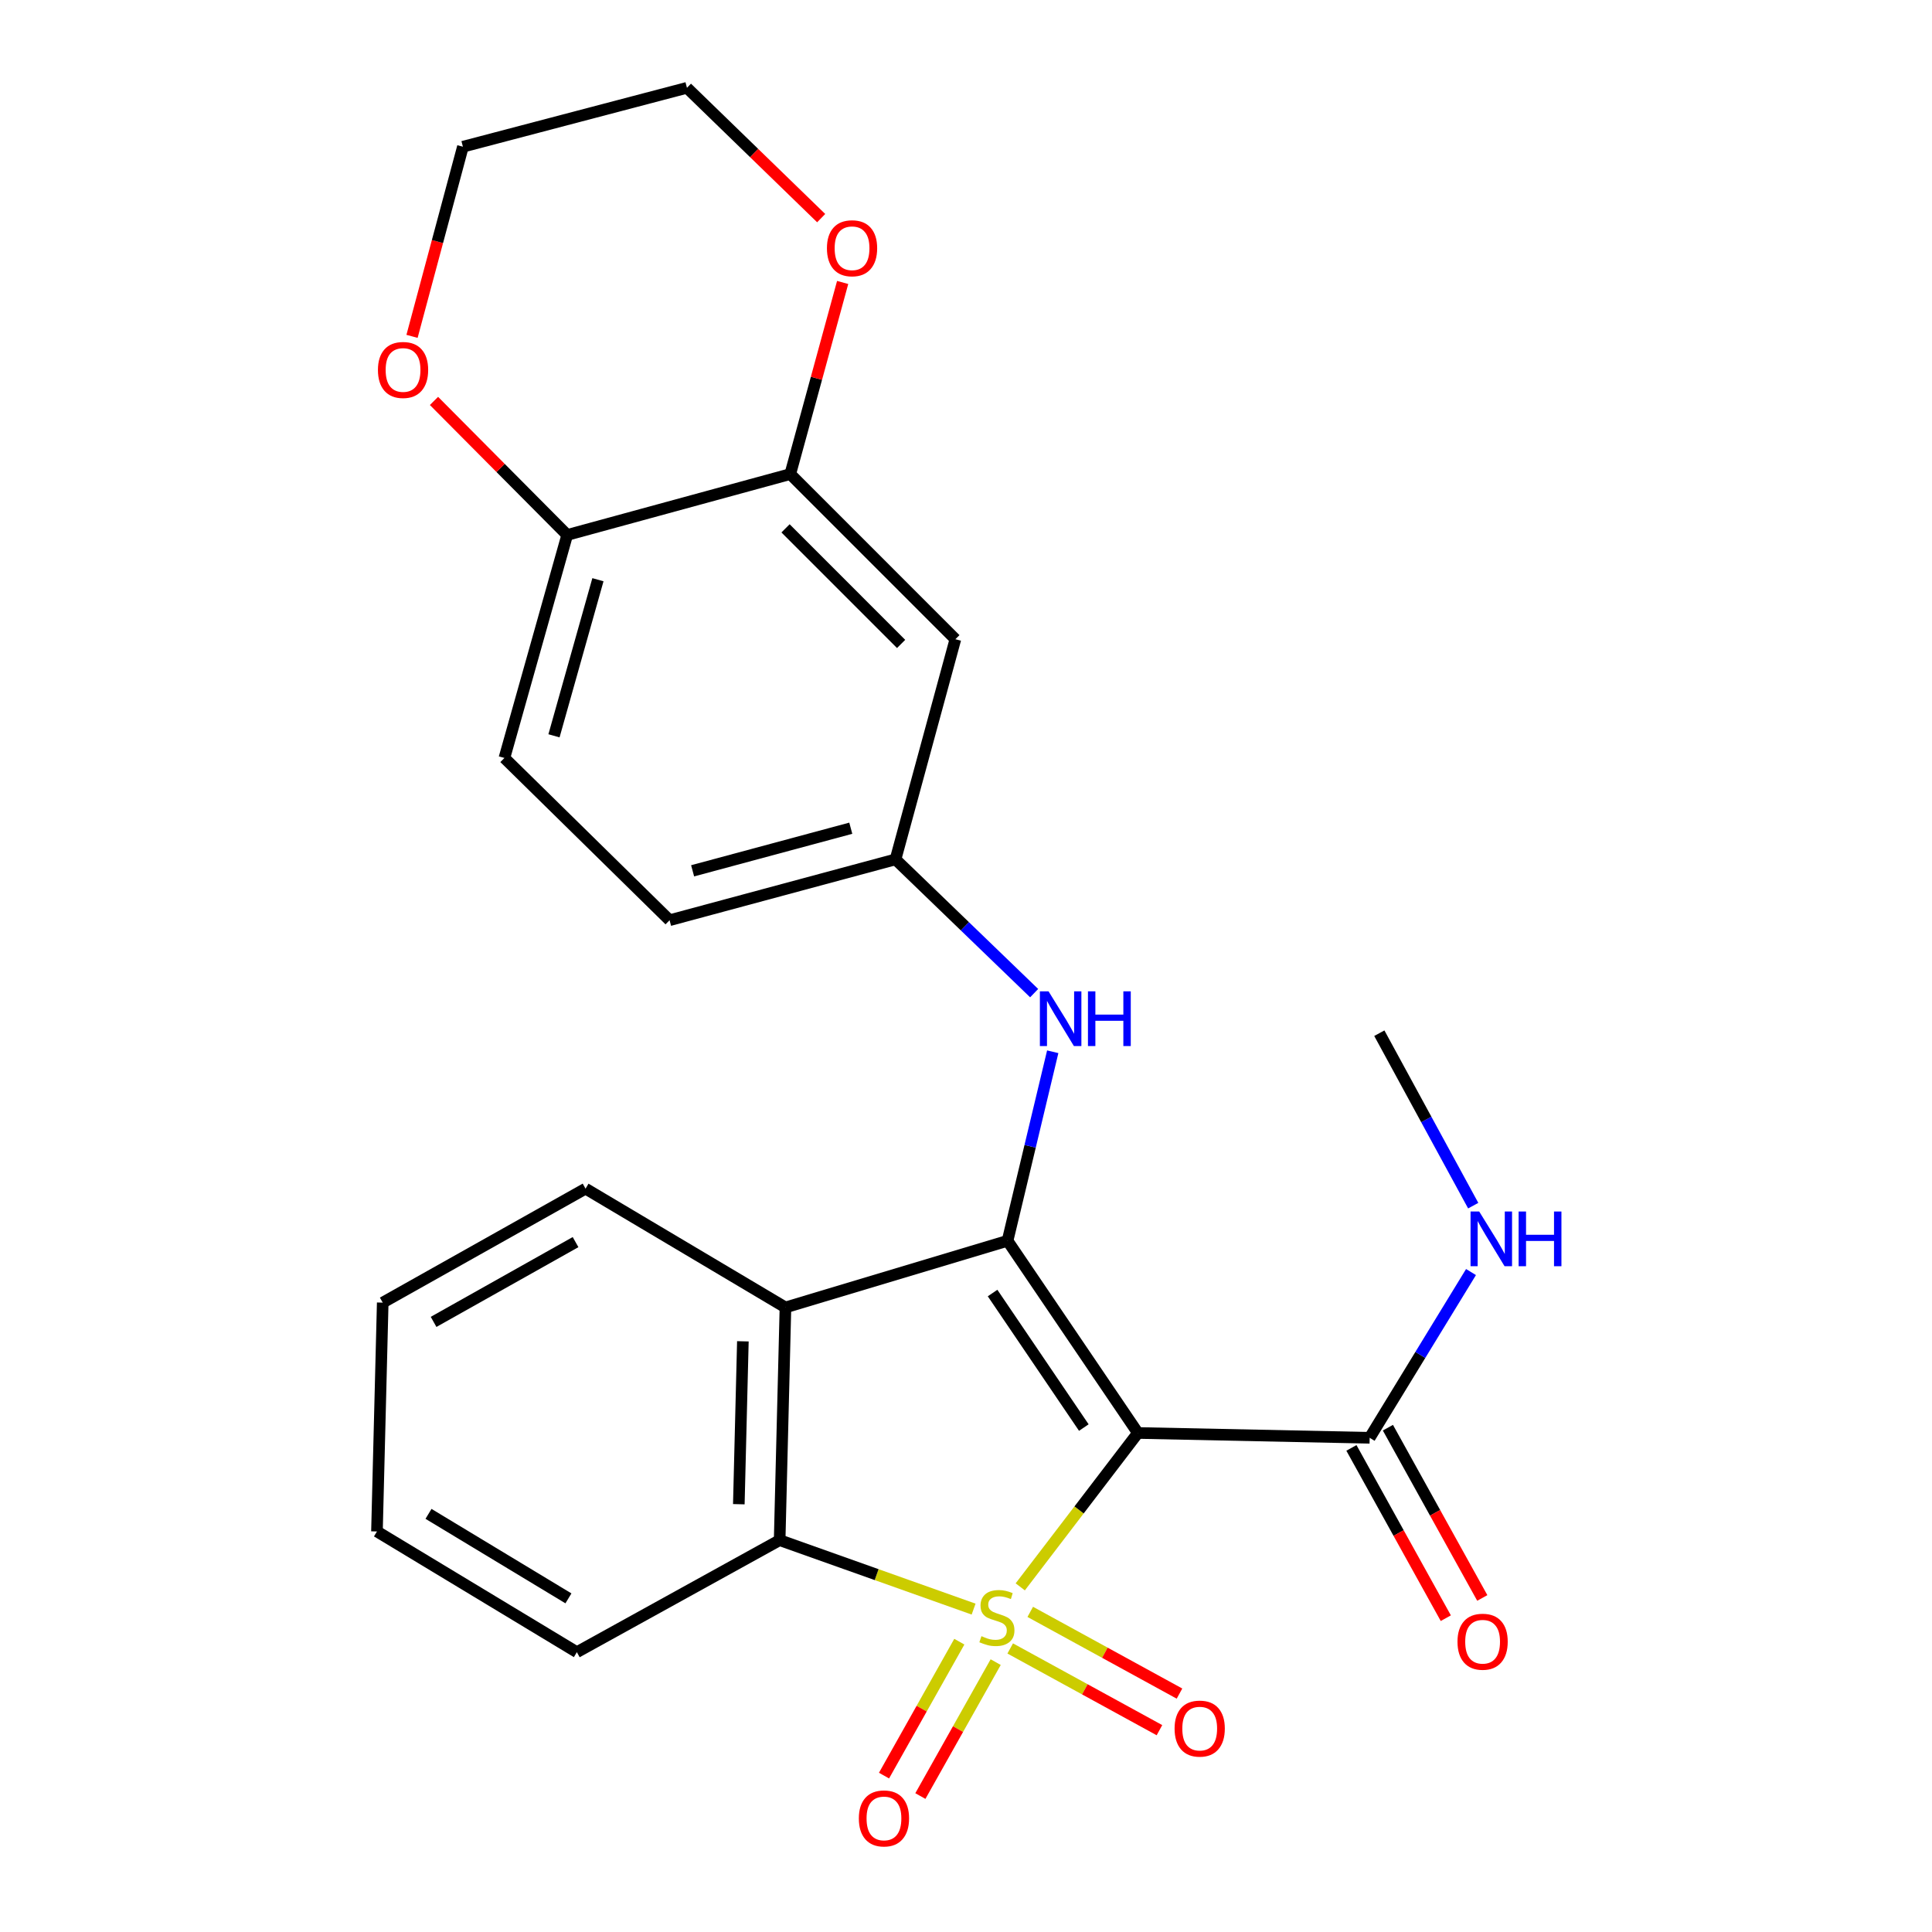 <?xml version='1.0' encoding='iso-8859-1'?>
<svg version='1.1' baseProfile='full'
              xmlns='http://www.w3.org/2000/svg'
                      xmlns:rdkit='http://www.rdkit.org/xml'
                      xmlns:xlink='http://www.w3.org/1999/xlink'
                  xml:space='preserve'
width='1000px' height='1000px' viewBox='0 0 1000 1000'>
<!-- END OF HEADER -->
<rect style='opacity:1.0;fill:#FFFFFF;stroke:none' width='1000' height='1000' x='0' y='0'> </rect>
<path class='bond-0' d='M 528.081,821.353 L 558.528,781.529' style='fill:none;fill-rule:evenodd;stroke:#CCCC00;stroke-width:6px;stroke-linecap:butt;stroke-linejoin:miter;stroke-opacity:1' />
<path class='bond-0' d='M 558.528,781.529 L 588.974,741.705' style='fill:none;fill-rule:evenodd;stroke:#000000;stroke-width:6px;stroke-linecap:butt;stroke-linejoin:miter;stroke-opacity:1' />
<path class='bond-2' d='M 503.934,832.87 L 453.74,815.025' style='fill:none;fill-rule:evenodd;stroke:#CCCC00;stroke-width:6px;stroke-linecap:butt;stroke-linejoin:miter;stroke-opacity:1' />
<path class='bond-2' d='M 453.74,815.025 L 403.546,797.181' style='fill:none;fill-rule:evenodd;stroke:#000000;stroke-width:6px;stroke-linecap:butt;stroke-linejoin:miter;stroke-opacity:1' />
<path class='bond-6' d='M 522.884,853.238 L 561.508,874.388' style='fill:none;fill-rule:evenodd;stroke:#CCCC00;stroke-width:6px;stroke-linecap:butt;stroke-linejoin:miter;stroke-opacity:1' />
<path class='bond-6' d='M 561.508,874.388 L 600.131,895.538' style='fill:none;fill-rule:evenodd;stroke:#FF0000;stroke-width:6px;stroke-linecap:butt;stroke-linejoin:miter;stroke-opacity:1' />
<path class='bond-6' d='M 533.254,834.301 L 571.878,855.451' style='fill:none;fill-rule:evenodd;stroke:#CCCC00;stroke-width:6px;stroke-linecap:butt;stroke-linejoin:miter;stroke-opacity:1' />
<path class='bond-6' d='M 571.878,855.451 L 610.501,876.601' style='fill:none;fill-rule:evenodd;stroke:#FF0000;stroke-width:6px;stroke-linecap:butt;stroke-linejoin:miter;stroke-opacity:1' />
<path class='bond-7' d='M 496.544,849.73 L 477.055,884.39' style='fill:none;fill-rule:evenodd;stroke:#CCCC00;stroke-width:6px;stroke-linecap:butt;stroke-linejoin:miter;stroke-opacity:1' />
<path class='bond-7' d='M 477.055,884.39 L 457.566,919.049' style='fill:none;fill-rule:evenodd;stroke:#FF0000;stroke-width:6px;stroke-linecap:butt;stroke-linejoin:miter;stroke-opacity:1' />
<path class='bond-7' d='M 515.363,860.312 L 495.874,894.972' style='fill:none;fill-rule:evenodd;stroke:#CCCC00;stroke-width:6px;stroke-linecap:butt;stroke-linejoin:miter;stroke-opacity:1' />
<path class='bond-7' d='M 495.874,894.972 L 476.385,929.632' style='fill:none;fill-rule:evenodd;stroke:#FF0000;stroke-width:6px;stroke-linecap:butt;stroke-linejoin:miter;stroke-opacity:1' />
<path class='bond-1' d='M 588.974,741.705 L 521.503,642.232' style='fill:none;fill-rule:evenodd;stroke:#000000;stroke-width:6px;stroke-linecap:butt;stroke-linejoin:miter;stroke-opacity:1' />
<path class='bond-1' d='M 560.985,738.903 L 513.756,669.272' style='fill:none;fill-rule:evenodd;stroke:#000000;stroke-width:6px;stroke-linecap:butt;stroke-linejoin:miter;stroke-opacity:1' />
<path class='bond-4' d='M 588.974,741.705 L 708.934,744.2' style='fill:none;fill-rule:evenodd;stroke:#000000;stroke-width:6px;stroke-linecap:butt;stroke-linejoin:miter;stroke-opacity:1' />
<path class='bond-5' d='M 521.503,642.232 L 533.197,593.31' style='fill:none;fill-rule:evenodd;stroke:#000000;stroke-width:6px;stroke-linecap:butt;stroke-linejoin:miter;stroke-opacity:1' />
<path class='bond-5' d='M 533.197,593.31 L 544.892,544.389' style='fill:none;fill-rule:evenodd;stroke:#0000FF;stroke-width:6px;stroke-linecap:butt;stroke-linejoin:miter;stroke-opacity:1' />
<path class='bond-25' d='M 521.503,642.232 L 406.545,676.729' style='fill:none;fill-rule:evenodd;stroke:#000000;stroke-width:6px;stroke-linecap:butt;stroke-linejoin:miter;stroke-opacity:1' />
<path class='bond-3' d='M 403.546,797.181 L 406.545,676.729' style='fill:none;fill-rule:evenodd;stroke:#000000;stroke-width:6px;stroke-linecap:butt;stroke-linejoin:miter;stroke-opacity:1' />
<path class='bond-3' d='M 382.412,778.575 L 384.511,694.259' style='fill:none;fill-rule:evenodd;stroke:#000000;stroke-width:6px;stroke-linecap:butt;stroke-linejoin:miter;stroke-opacity:1' />
<path class='bond-19' d='M 403.546,797.181 L 298.58,855.163' style='fill:none;fill-rule:evenodd;stroke:#000000;stroke-width:6px;stroke-linecap:butt;stroke-linejoin:miter;stroke-opacity:1' />
<path class='bond-18' d='M 406.545,676.729 L 303.078,615.243' style='fill:none;fill-rule:evenodd;stroke:#000000;stroke-width:6px;stroke-linecap:butt;stroke-linejoin:miter;stroke-opacity:1' />
<path class='bond-13' d='M 699.492,749.433 L 723.919,793.501' style='fill:none;fill-rule:evenodd;stroke:#000000;stroke-width:6px;stroke-linecap:butt;stroke-linejoin:miter;stroke-opacity:1' />
<path class='bond-13' d='M 723.919,793.501 L 748.346,837.569' style='fill:none;fill-rule:evenodd;stroke:#FF0000;stroke-width:6px;stroke-linecap:butt;stroke-linejoin:miter;stroke-opacity:1' />
<path class='bond-13' d='M 718.376,738.966 L 742.803,783.034' style='fill:none;fill-rule:evenodd;stroke:#000000;stroke-width:6px;stroke-linecap:butt;stroke-linejoin:miter;stroke-opacity:1' />
<path class='bond-13' d='M 742.803,783.034 L 767.23,827.101' style='fill:none;fill-rule:evenodd;stroke:#FF0000;stroke-width:6px;stroke-linecap:butt;stroke-linejoin:miter;stroke-opacity:1' />
<path class='bond-15' d='M 708.934,744.2 L 735.162,701.306' style='fill:none;fill-rule:evenodd;stroke:#000000;stroke-width:6px;stroke-linecap:butt;stroke-linejoin:miter;stroke-opacity:1' />
<path class='bond-15' d='M 735.162,701.306 L 761.391,658.413' style='fill:none;fill-rule:evenodd;stroke:#0000FF;stroke-width:6px;stroke-linecap:butt;stroke-linejoin:miter;stroke-opacity:1' />
<path class='bond-11' d='M 535.274,514.046 L 499.397,479.427' style='fill:none;fill-rule:evenodd;stroke:#0000FF;stroke-width:6px;stroke-linecap:butt;stroke-linejoin:miter;stroke-opacity:1' />
<path class='bond-11' d='M 499.397,479.427 L 463.52,444.809' style='fill:none;fill-rule:evenodd;stroke:#000000;stroke-width:6px;stroke-linecap:butt;stroke-linejoin:miter;stroke-opacity:1' />
<path class='bond-8' d='M 409.04,245.384 L 494.503,330.859' style='fill:none;fill-rule:evenodd;stroke:#000000;stroke-width:6px;stroke-linecap:butt;stroke-linejoin:miter;stroke-opacity:1' />
<path class='bond-8' d='M 406.591,273.471 L 466.415,333.303' style='fill:none;fill-rule:evenodd;stroke:#000000;stroke-width:6px;stroke-linecap:butt;stroke-linejoin:miter;stroke-opacity:1' />
<path class='bond-12' d='M 409.04,245.384 L 422.597,195.793' style='fill:none;fill-rule:evenodd;stroke:#000000;stroke-width:6px;stroke-linecap:butt;stroke-linejoin:miter;stroke-opacity:1' />
<path class='bond-12' d='M 422.597,195.793 L 436.154,146.202' style='fill:none;fill-rule:evenodd;stroke:#FF0000;stroke-width:6px;stroke-linecap:butt;stroke-linejoin:miter;stroke-opacity:1' />
<path class='bond-27' d='M 409.04,245.384 L 293.578,276.894' style='fill:none;fill-rule:evenodd;stroke:#000000;stroke-width:6px;stroke-linecap:butt;stroke-linejoin:miter;stroke-opacity:1' />
<path class='bond-9' d='M 494.503,330.859 L 463.52,444.809' style='fill:none;fill-rule:evenodd;stroke:#000000;stroke-width:6px;stroke-linecap:butt;stroke-linejoin:miter;stroke-opacity:1' />
<path class='bond-10' d='M 293.578,276.894 L 261.084,392.32' style='fill:none;fill-rule:evenodd;stroke:#000000;stroke-width:6px;stroke-linecap:butt;stroke-linejoin:miter;stroke-opacity:1' />
<path class='bond-10' d='M 309.487,300.059 L 286.741,380.857' style='fill:none;fill-rule:evenodd;stroke:#000000;stroke-width:6px;stroke-linecap:butt;stroke-linejoin:miter;stroke-opacity:1' />
<path class='bond-14' d='M 293.578,276.894 L 259.105,242.207' style='fill:none;fill-rule:evenodd;stroke:#000000;stroke-width:6px;stroke-linecap:butt;stroke-linejoin:miter;stroke-opacity:1' />
<path class='bond-14' d='M 259.105,242.207 L 224.632,207.52' style='fill:none;fill-rule:evenodd;stroke:#FF0000;stroke-width:6px;stroke-linecap:butt;stroke-linejoin:miter;stroke-opacity:1' />
<path class='bond-17' d='M 463.52,444.809 L 346.571,476.308' style='fill:none;fill-rule:evenodd;stroke:#000000;stroke-width:6px;stroke-linecap:butt;stroke-linejoin:miter;stroke-opacity:1' />
<path class='bond-17' d='M 440.363,428.686 L 358.498,450.735' style='fill:none;fill-rule:evenodd;stroke:#000000;stroke-width:6px;stroke-linecap:butt;stroke-linejoin:miter;stroke-opacity:1' />
<path class='bond-20' d='M 425.041,112.9 L 390.304,79.177' style='fill:none;fill-rule:evenodd;stroke:#FF0000;stroke-width:6px;stroke-linecap:butt;stroke-linejoin:miter;stroke-opacity:1' />
<path class='bond-20' d='M 390.304,79.177 L 355.567,45.455' style='fill:none;fill-rule:evenodd;stroke:#000000;stroke-width:6px;stroke-linecap:butt;stroke-linejoin:miter;stroke-opacity:1' />
<path class='bond-21' d='M 213.263,174.099 L 226.432,125.022' style='fill:none;fill-rule:evenodd;stroke:#FF0000;stroke-width:6px;stroke-linecap:butt;stroke-linejoin:miter;stroke-opacity:1' />
<path class='bond-21' d='M 226.432,125.022 L 239.601,75.945' style='fill:none;fill-rule:evenodd;stroke:#000000;stroke-width:6px;stroke-linecap:butt;stroke-linejoin:miter;stroke-opacity:1' />
<path class='bond-22' d='M 762.535,624.046 L 738.235,579.414' style='fill:none;fill-rule:evenodd;stroke:#0000FF;stroke-width:6px;stroke-linecap:butt;stroke-linejoin:miter;stroke-opacity:1' />
<path class='bond-22' d='M 738.235,579.414 L 713.936,534.782' style='fill:none;fill-rule:evenodd;stroke:#000000;stroke-width:6px;stroke-linecap:butt;stroke-linejoin:miter;stroke-opacity:1' />
<path class='bond-16' d='M 261.084,392.32 L 346.571,476.308' style='fill:none;fill-rule:evenodd;stroke:#000000;stroke-width:6px;stroke-linecap:butt;stroke-linejoin:miter;stroke-opacity:1' />
<path class='bond-26' d='M 303.078,615.243 L 198.099,674.234' style='fill:none;fill-rule:evenodd;stroke:#000000;stroke-width:6px;stroke-linecap:butt;stroke-linejoin:miter;stroke-opacity:1' />
<path class='bond-26' d='M 297.908,642.914 L 224.423,684.208' style='fill:none;fill-rule:evenodd;stroke:#000000;stroke-width:6px;stroke-linecap:butt;stroke-linejoin:miter;stroke-opacity:1' />
<path class='bond-24' d='M 298.58,855.163 L 195.113,792.683' style='fill:none;fill-rule:evenodd;stroke:#000000;stroke-width:6px;stroke-linecap:butt;stroke-linejoin:miter;stroke-opacity:1' />
<path class='bond-24' d='M 294.221,827.309 L 221.794,783.572' style='fill:none;fill-rule:evenodd;stroke:#000000;stroke-width:6px;stroke-linecap:butt;stroke-linejoin:miter;stroke-opacity:1' />
<path class='bond-28' d='M 355.567,45.455 L 239.601,75.945' style='fill:none;fill-rule:evenodd;stroke:#000000;stroke-width:6px;stroke-linecap:butt;stroke-linejoin:miter;stroke-opacity:1' />
<path class='bond-23' d='M 198.099,674.234 L 195.113,792.683' style='fill:none;fill-rule:evenodd;stroke:#000000;stroke-width:6px;stroke-linecap:butt;stroke-linejoin:miter;stroke-opacity:1' />
<path  class='atom-0' d='M 507.997 846.879
Q 508.317 846.999, 509.637 847.559
Q 510.957 848.119, 512.397 848.479
Q 513.877 848.799, 515.317 848.799
Q 517.997 848.799, 519.557 847.519
Q 521.117 846.199, 521.117 843.919
Q 521.117 842.359, 520.317 841.399
Q 519.557 840.439, 518.357 839.919
Q 517.157 839.399, 515.157 838.799
Q 512.637 838.039, 511.117 837.319
Q 509.637 836.599, 508.557 835.079
Q 507.517 833.559, 507.517 830.999
Q 507.517 827.439, 509.917 825.239
Q 512.357 823.039, 517.157 823.039
Q 520.437 823.039, 524.157 824.599
L 523.237 827.679
Q 519.837 826.279, 517.277 826.279
Q 514.517 826.279, 512.997 827.439
Q 511.477 828.559, 511.517 830.519
Q 511.517 832.039, 512.277 832.959
Q 513.077 833.879, 514.197 834.399
Q 515.357 834.919, 517.277 835.519
Q 519.837 836.319, 521.357 837.119
Q 522.877 837.919, 523.957 839.559
Q 525.077 841.159, 525.077 843.919
Q 525.077 847.839, 522.437 849.959
Q 519.837 852.039, 515.477 852.039
Q 512.957 852.039, 511.037 851.479
Q 509.157 850.959, 506.917 850.039
L 507.997 846.879
' fill='#CCCC00'/>
<path  class='atom-6' d='M 542.723 513.114
L 552.003 528.114
Q 552.923 529.594, 554.403 532.274
Q 555.883 534.954, 555.963 535.114
L 555.963 513.114
L 559.723 513.114
L 559.723 541.434
L 555.843 541.434
L 545.883 525.034
Q 544.723 523.114, 543.483 520.914
Q 542.283 518.714, 541.923 518.034
L 541.923 541.434
L 538.243 541.434
L 538.243 513.114
L 542.723 513.114
' fill='#0000FF'/>
<path  class='atom-6' d='M 563.123 513.114
L 566.963 513.114
L 566.963 525.154
L 581.443 525.154
L 581.443 513.114
L 585.283 513.114
L 585.283 541.434
L 581.443 541.434
L 581.443 528.354
L 566.963 528.354
L 566.963 541.434
L 563.123 541.434
L 563.123 513.114
' fill='#0000FF'/>
<path  class='atom-7' d='M 607.964 894.718
Q 607.964 887.918, 611.324 884.118
Q 614.684 880.318, 620.964 880.318
Q 627.244 880.318, 630.604 884.118
Q 633.964 887.918, 633.964 894.718
Q 633.964 901.598, 630.564 905.518
Q 627.164 909.398, 620.964 909.398
Q 614.724 909.398, 611.324 905.518
Q 607.964 901.638, 607.964 894.718
M 620.964 906.198
Q 625.284 906.198, 627.604 903.318
Q 629.964 900.398, 629.964 894.718
Q 629.964 889.158, 627.604 886.358
Q 625.284 883.518, 620.964 883.518
Q 616.644 883.518, 614.284 886.318
Q 611.964 889.118, 611.964 894.718
Q 611.964 900.438, 614.284 903.318
Q 616.644 906.198, 620.964 906.198
' fill='#FF0000'/>
<path  class='atom-8' d='M 444.535 941.21
Q 444.535 934.41, 447.895 930.61
Q 451.255 926.81, 457.535 926.81
Q 463.815 926.81, 467.175 930.61
Q 470.535 934.41, 470.535 941.21
Q 470.535 948.09, 467.135 952.01
Q 463.735 955.89, 457.535 955.89
Q 451.295 955.89, 447.895 952.01
Q 444.535 948.13, 444.535 941.21
M 457.535 952.69
Q 461.855 952.69, 464.175 949.81
Q 466.535 946.89, 466.535 941.21
Q 466.535 935.65, 464.175 932.85
Q 461.855 930.01, 457.535 930.01
Q 453.215 930.01, 450.855 932.81
Q 448.535 935.61, 448.535 941.21
Q 448.535 946.93, 450.855 949.81
Q 453.215 952.69, 457.535 952.69
' fill='#FF0000'/>
<path  class='atom-13' d='M 428.018 128.491
Q 428.018 121.691, 431.378 117.891
Q 434.738 114.091, 441.018 114.091
Q 447.298 114.091, 450.658 117.891
Q 454.018 121.691, 454.018 128.491
Q 454.018 135.371, 450.618 139.291
Q 447.218 143.171, 441.018 143.171
Q 434.778 143.171, 431.378 139.291
Q 428.018 135.411, 428.018 128.491
M 441.018 139.971
Q 445.338 139.971, 447.658 137.091
Q 450.018 134.171, 450.018 128.491
Q 450.018 122.931, 447.658 120.131
Q 445.338 117.291, 441.018 117.291
Q 436.698 117.291, 434.338 120.091
Q 432.018 122.891, 432.018 128.491
Q 432.018 134.211, 434.338 137.091
Q 436.698 139.971, 441.018 139.971
' fill='#FF0000'/>
<path  class='atom-14' d='M 754.396 849.75
Q 754.396 842.95, 757.756 839.15
Q 761.116 835.35, 767.396 835.35
Q 773.676 835.35, 777.036 839.15
Q 780.396 842.95, 780.396 849.75
Q 780.396 856.63, 776.996 860.55
Q 773.596 864.43, 767.396 864.43
Q 761.156 864.43, 757.756 860.55
Q 754.396 856.67, 754.396 849.75
M 767.396 861.23
Q 771.716 861.23, 774.036 858.35
Q 776.396 855.43, 776.396 849.75
Q 776.396 844.19, 774.036 841.39
Q 771.716 838.55, 767.396 838.55
Q 763.076 838.55, 760.716 841.35
Q 758.396 844.15, 758.396 849.75
Q 758.396 855.47, 760.716 858.35
Q 763.076 861.23, 767.396 861.23
' fill='#FF0000'/>
<path  class='atom-15' d='M 195.619 191.487
Q 195.619 184.687, 198.979 180.887
Q 202.339 177.087, 208.619 177.087
Q 214.899 177.087, 218.259 180.887
Q 221.619 184.687, 221.619 191.487
Q 221.619 198.367, 218.219 202.287
Q 214.819 206.167, 208.619 206.167
Q 202.379 206.167, 198.979 202.287
Q 195.619 198.407, 195.619 191.487
M 208.619 202.967
Q 212.939 202.967, 215.259 200.087
Q 217.619 197.167, 217.619 191.487
Q 217.619 185.927, 215.259 183.127
Q 212.939 180.287, 208.619 180.287
Q 204.299 180.287, 201.939 183.087
Q 199.619 185.887, 199.619 191.487
Q 199.619 197.207, 201.939 200.087
Q 204.299 202.967, 208.619 202.967
' fill='#FF0000'/>
<path  class='atom-16' d='M 765.634 627.076
L 774.914 642.076
Q 775.834 643.556, 777.314 646.236
Q 778.794 648.916, 778.874 649.076
L 778.874 627.076
L 782.634 627.076
L 782.634 655.396
L 778.754 655.396
L 768.794 638.996
Q 767.634 637.076, 766.394 634.876
Q 765.194 632.676, 764.834 631.996
L 764.834 655.396
L 761.154 655.396
L 761.154 627.076
L 765.634 627.076
' fill='#0000FF'/>
<path  class='atom-16' d='M 786.034 627.076
L 789.874 627.076
L 789.874 639.116
L 804.354 639.116
L 804.354 627.076
L 808.194 627.076
L 808.194 655.396
L 804.354 655.396
L 804.354 642.316
L 789.874 642.316
L 789.874 655.396
L 786.034 655.396
L 786.034 627.076
' fill='#0000FF'/>
</svg>

